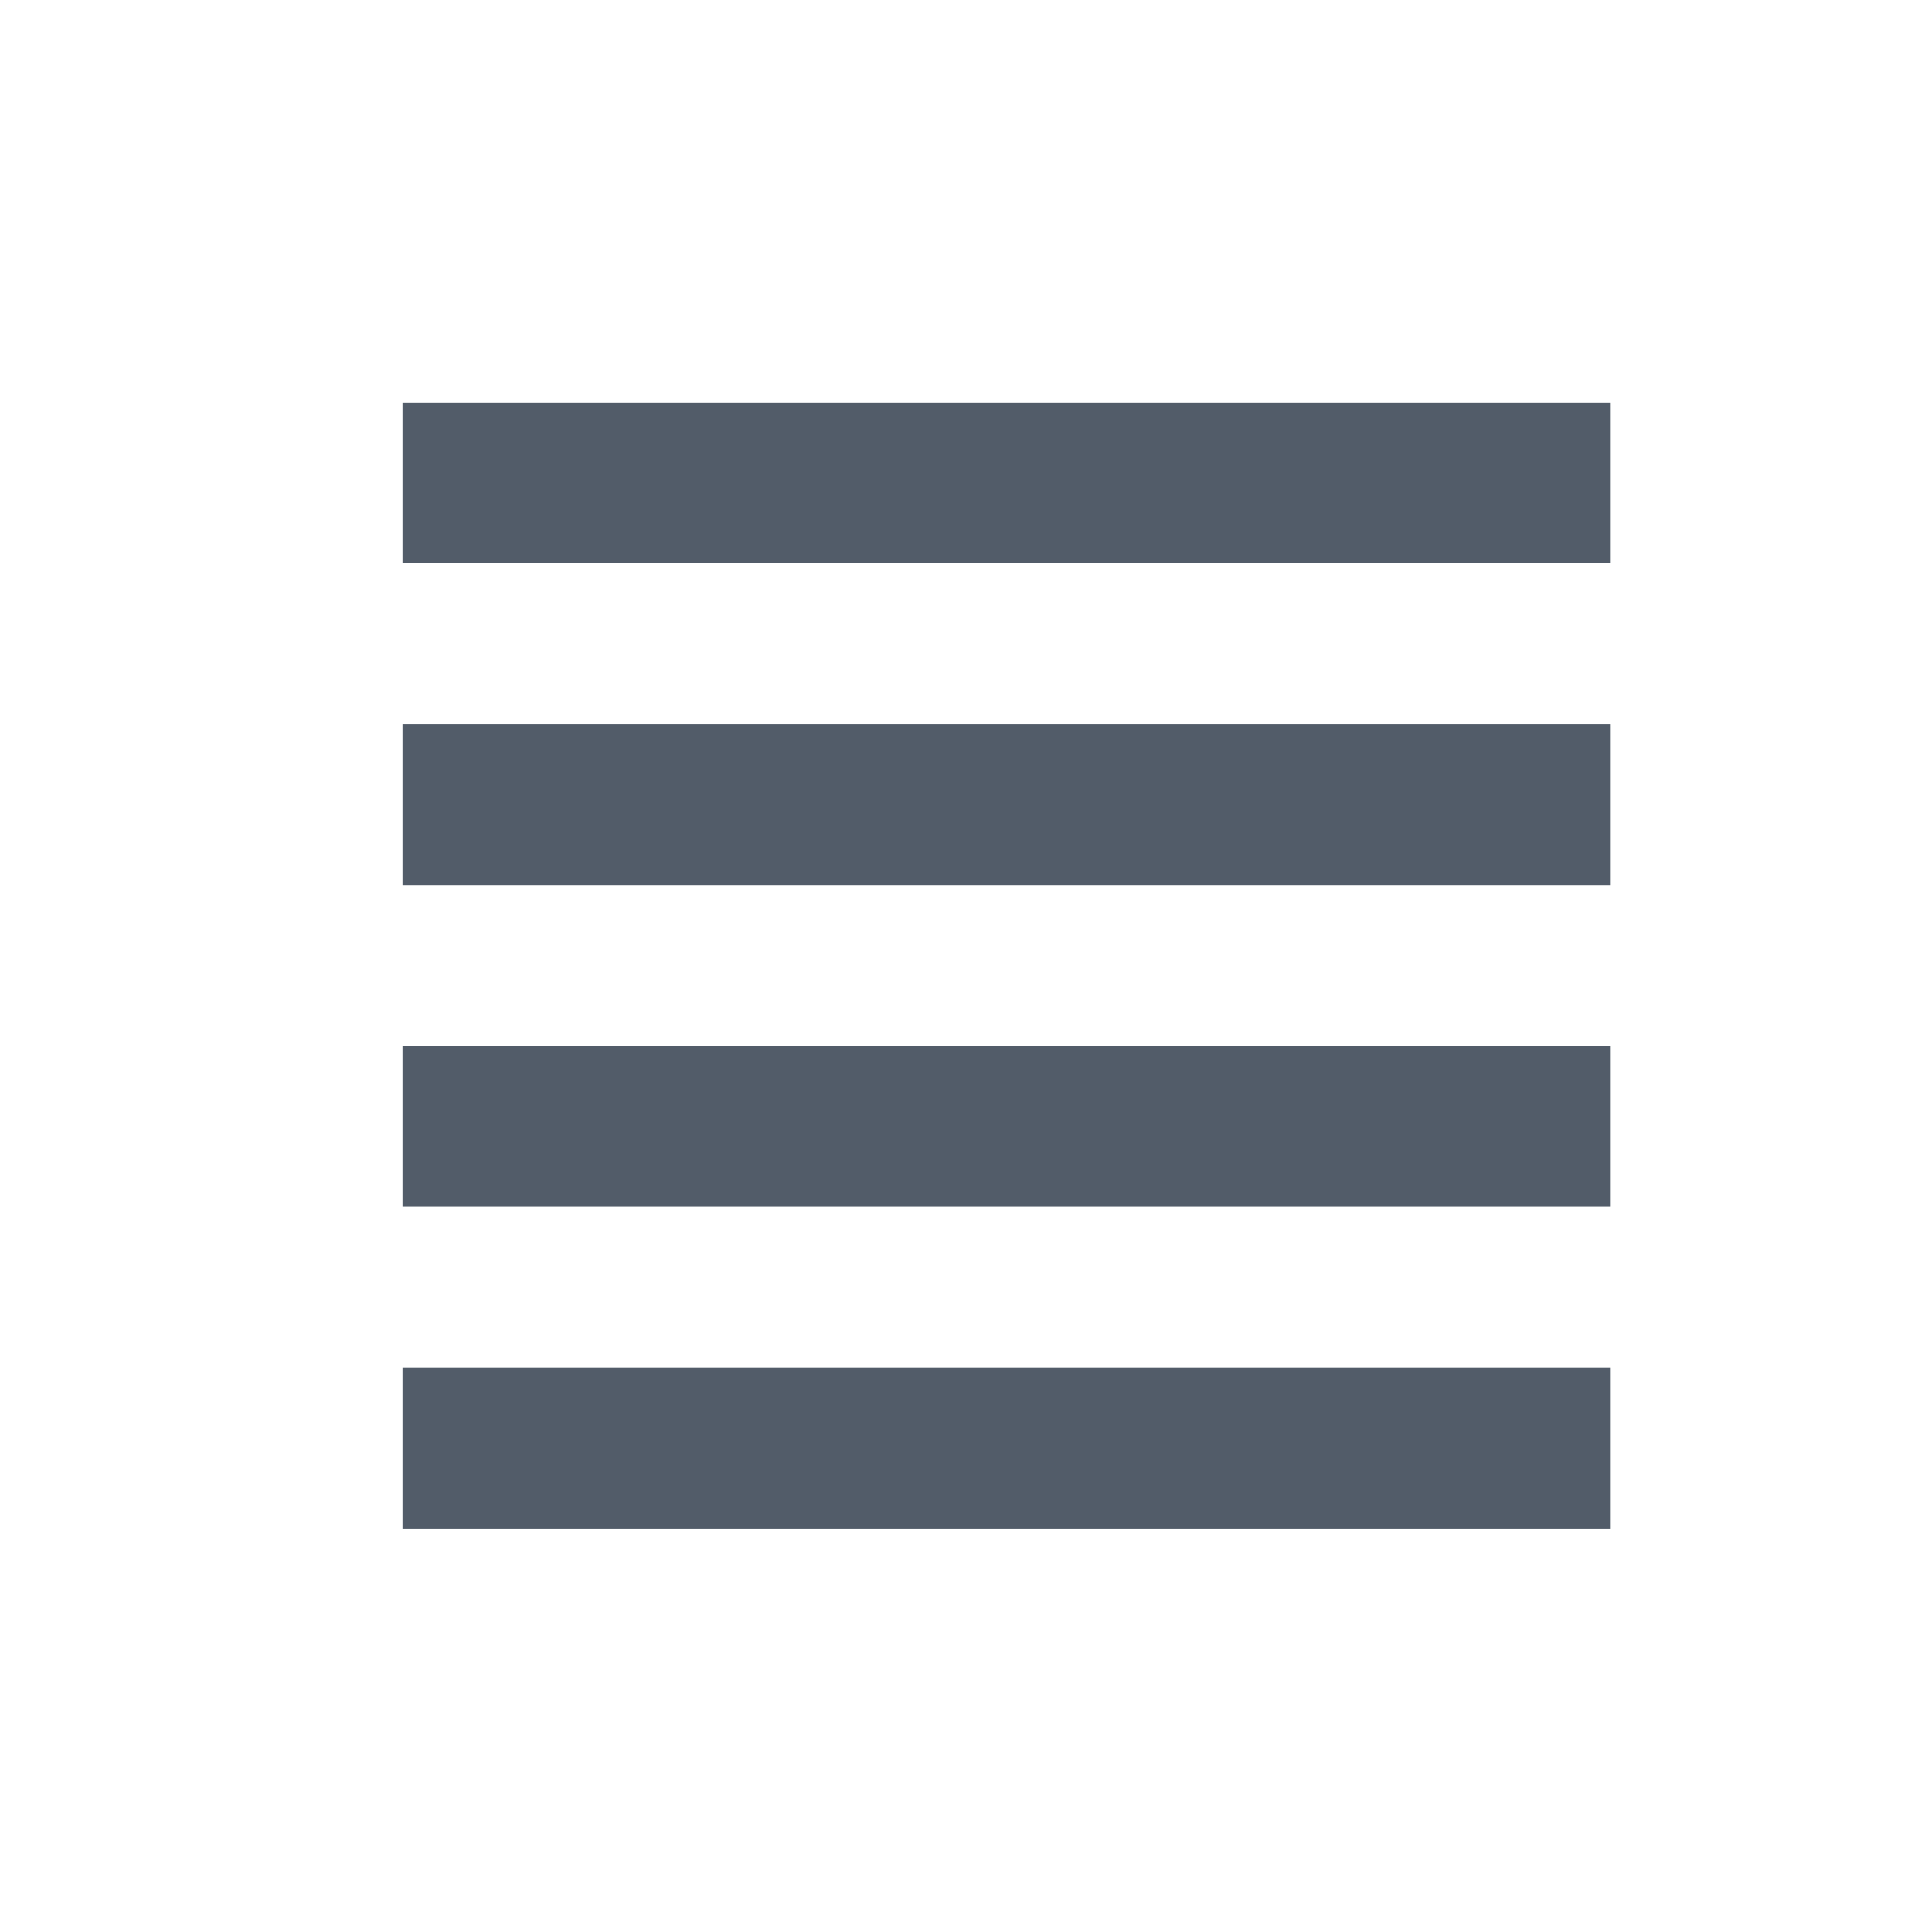 <svg width="24" height="24" viewBox="0 0 24 24" fill="none" xmlns="http://www.w3.org/2000/svg">
<path fill-rule="evenodd" clip-rule="evenodd" d="M5 5H20V6.998H5V5ZM5 8.996H20V10.994H5V8.996ZM5 12.993H20V14.991H5V12.993ZM5 16.989H20V18.988H5V16.989Z" fill="#525C69"/>
</svg>
